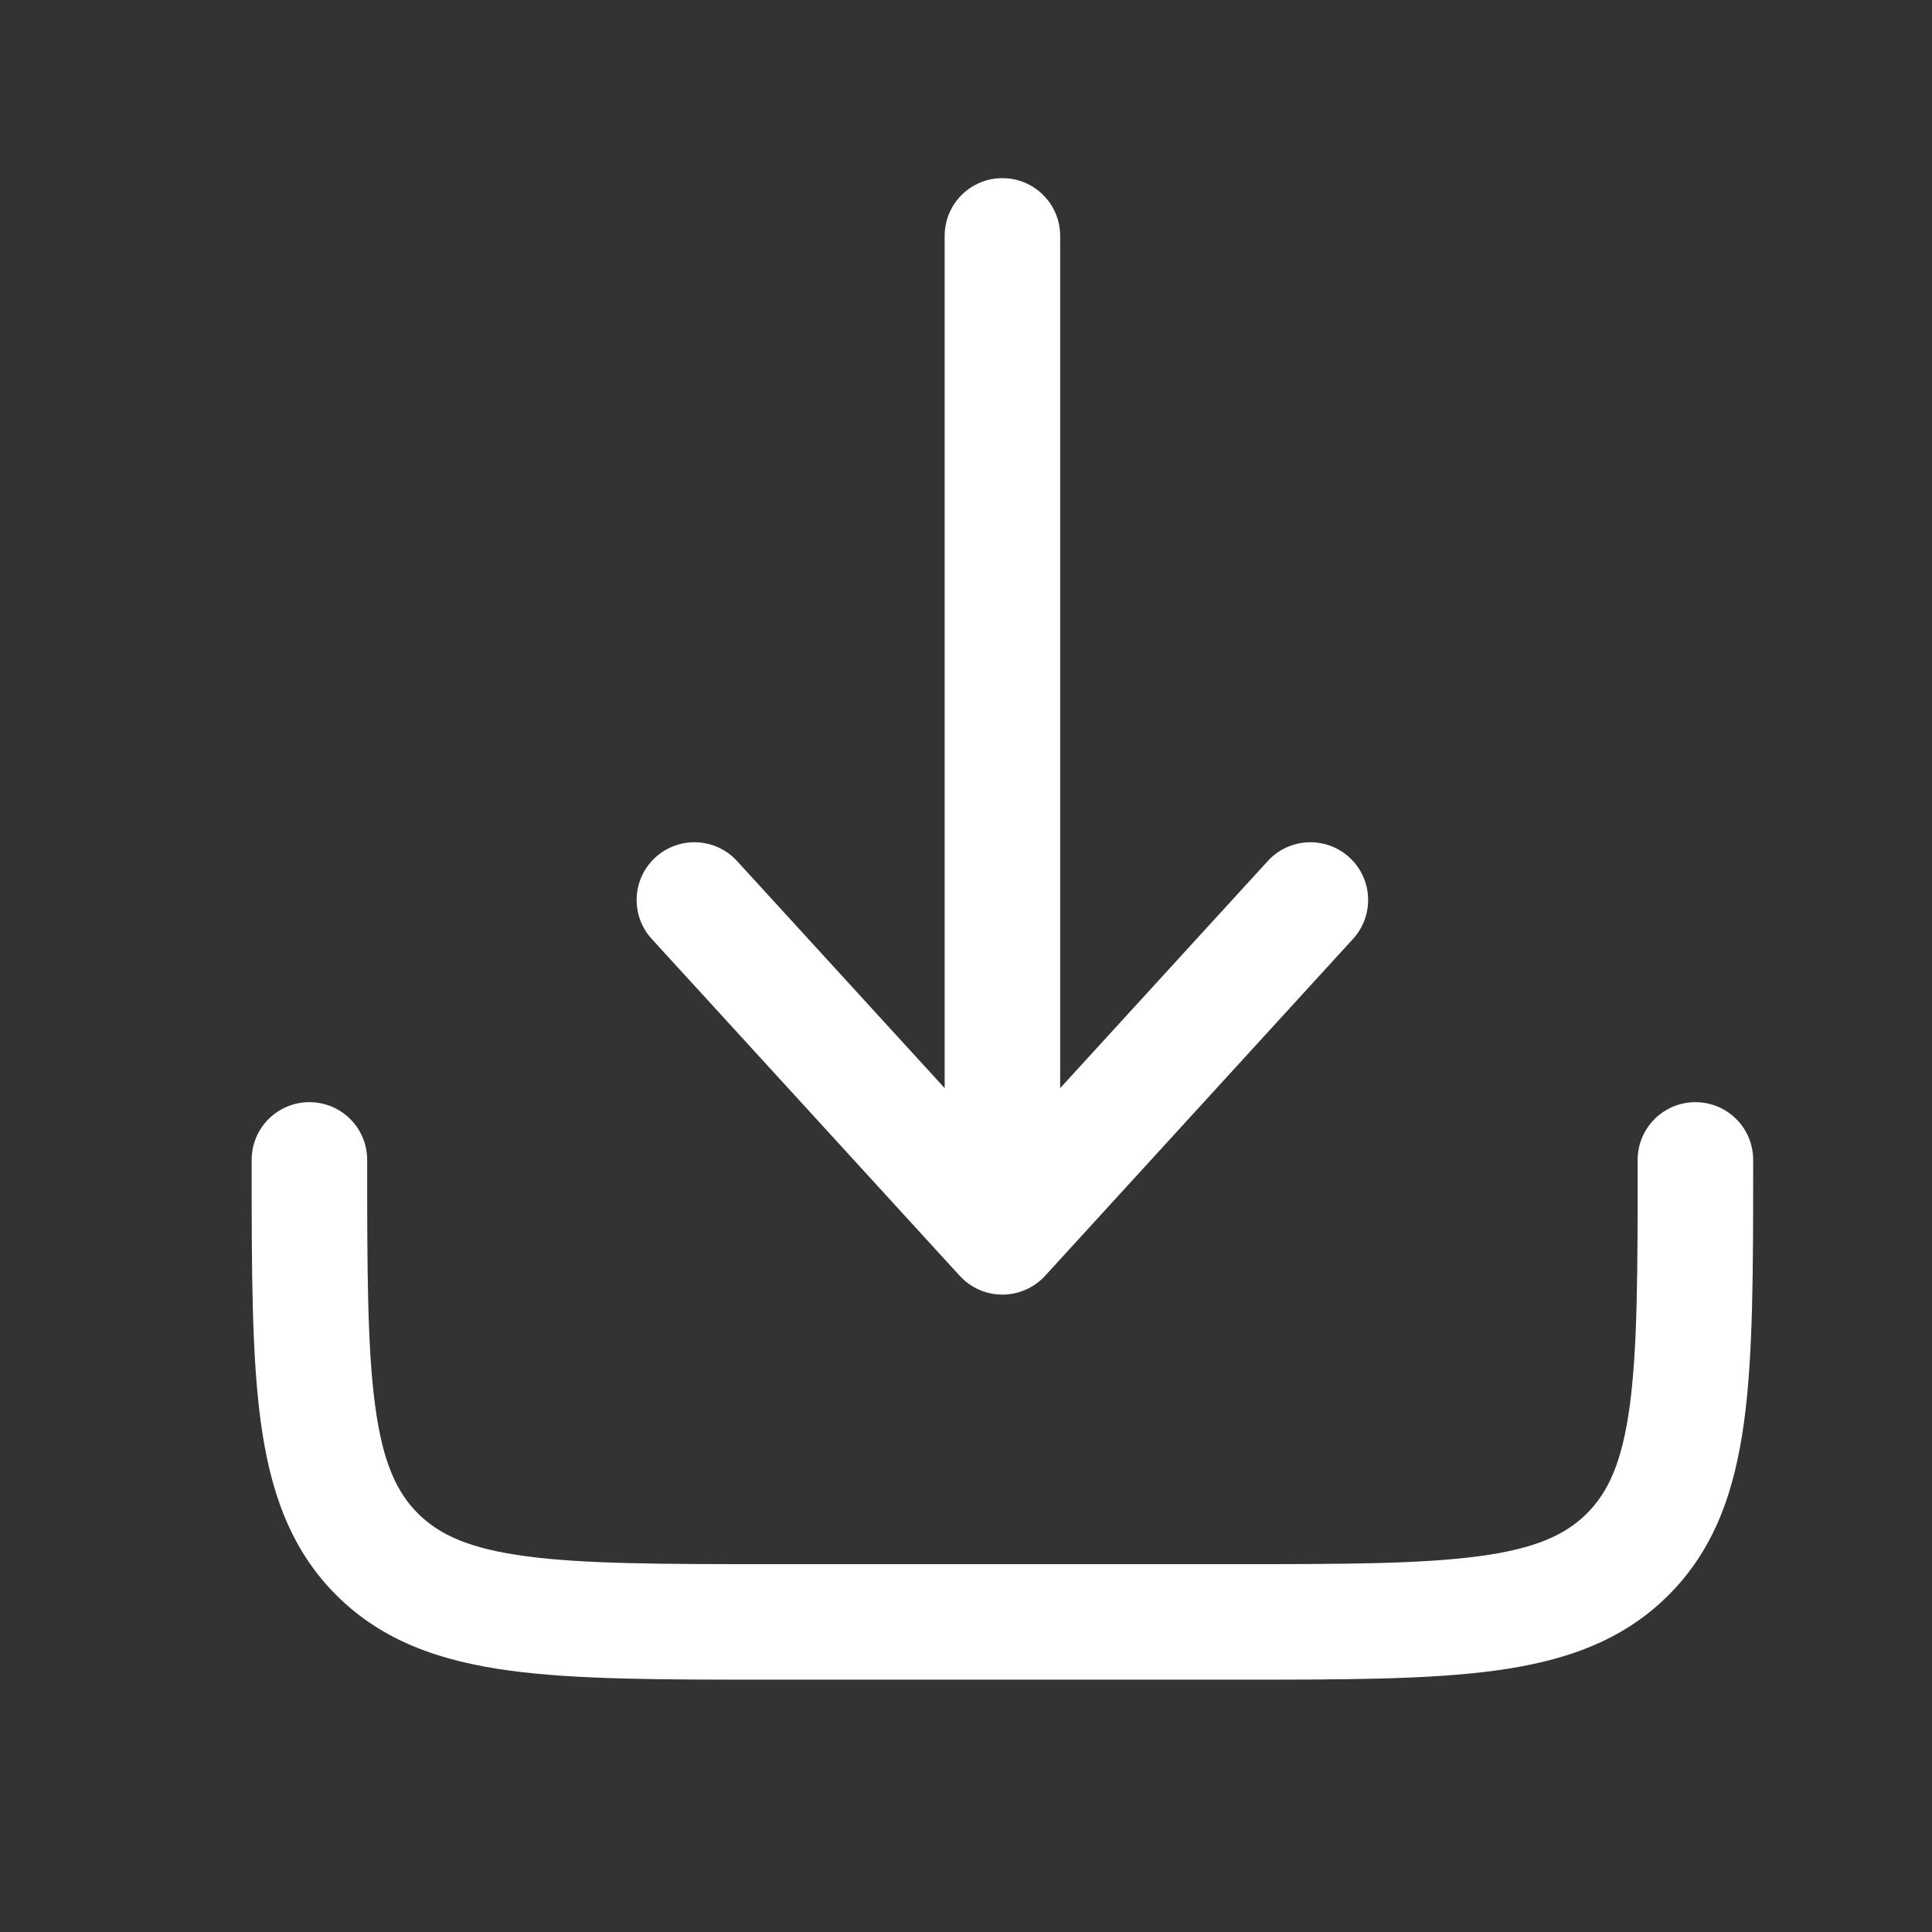 <svg width="23" height="23" viewBox="0 0 23 23" fill="none" xmlns="http://www.w3.org/2000/svg">
<rect x="0" y="0" width="23" height="23" fill="#333333" stroke="none"/>
<path d="M12.441 15.189C12.31 15.331 12.126 15.412 11.933 15.412C11.74 15.412 11.556 15.331 11.426 15.189L7.759 11.178C7.503 10.898 7.522 10.463 7.803 10.207C8.083 9.951 8.518 9.97 8.774 10.25L11.246 12.954V2.808C11.246 2.428 11.554 2.121 11.933 2.121C12.313 2.121 12.621 2.428 12.621 2.808V12.954L15.093 10.25C15.349 9.97 15.784 9.951 16.064 10.207C16.344 10.463 16.363 10.898 16.107 11.178L12.441 15.189Z" fill="white"/>
<path d="M4.371 13.808C4.371 13.428 4.063 13.121 3.684 13.121C3.304 13.121 2.996 13.428 2.996 13.808V13.858C2.996 15.112 2.996 16.122 3.103 16.917C3.214 17.742 3.451 18.437 4.003 18.989C4.555 19.541 5.249 19.778 6.074 19.889C6.869 19.996 7.88 19.996 9.133 19.996H14.734C15.988 19.996 16.998 19.996 17.793 19.889C18.618 19.778 19.312 19.541 19.864 18.989C20.416 18.437 20.653 17.742 20.764 16.917C20.871 16.122 20.871 15.112 20.871 13.858V13.808C20.871 13.428 20.563 13.121 20.184 13.121C19.804 13.121 19.496 13.428 19.496 13.808C19.496 15.124 19.495 16.042 19.402 16.734C19.311 17.407 19.146 17.763 18.892 18.017C18.638 18.27 18.282 18.436 17.61 18.526C16.917 18.619 15.999 18.621 14.684 18.621H9.184C7.868 18.621 6.95 18.619 6.258 18.526C5.585 18.436 5.229 18.27 4.975 18.017C4.721 17.763 4.556 17.407 4.466 16.734C4.373 16.042 4.371 15.124 4.371 13.808Z" fill="white"/>
</svg>
